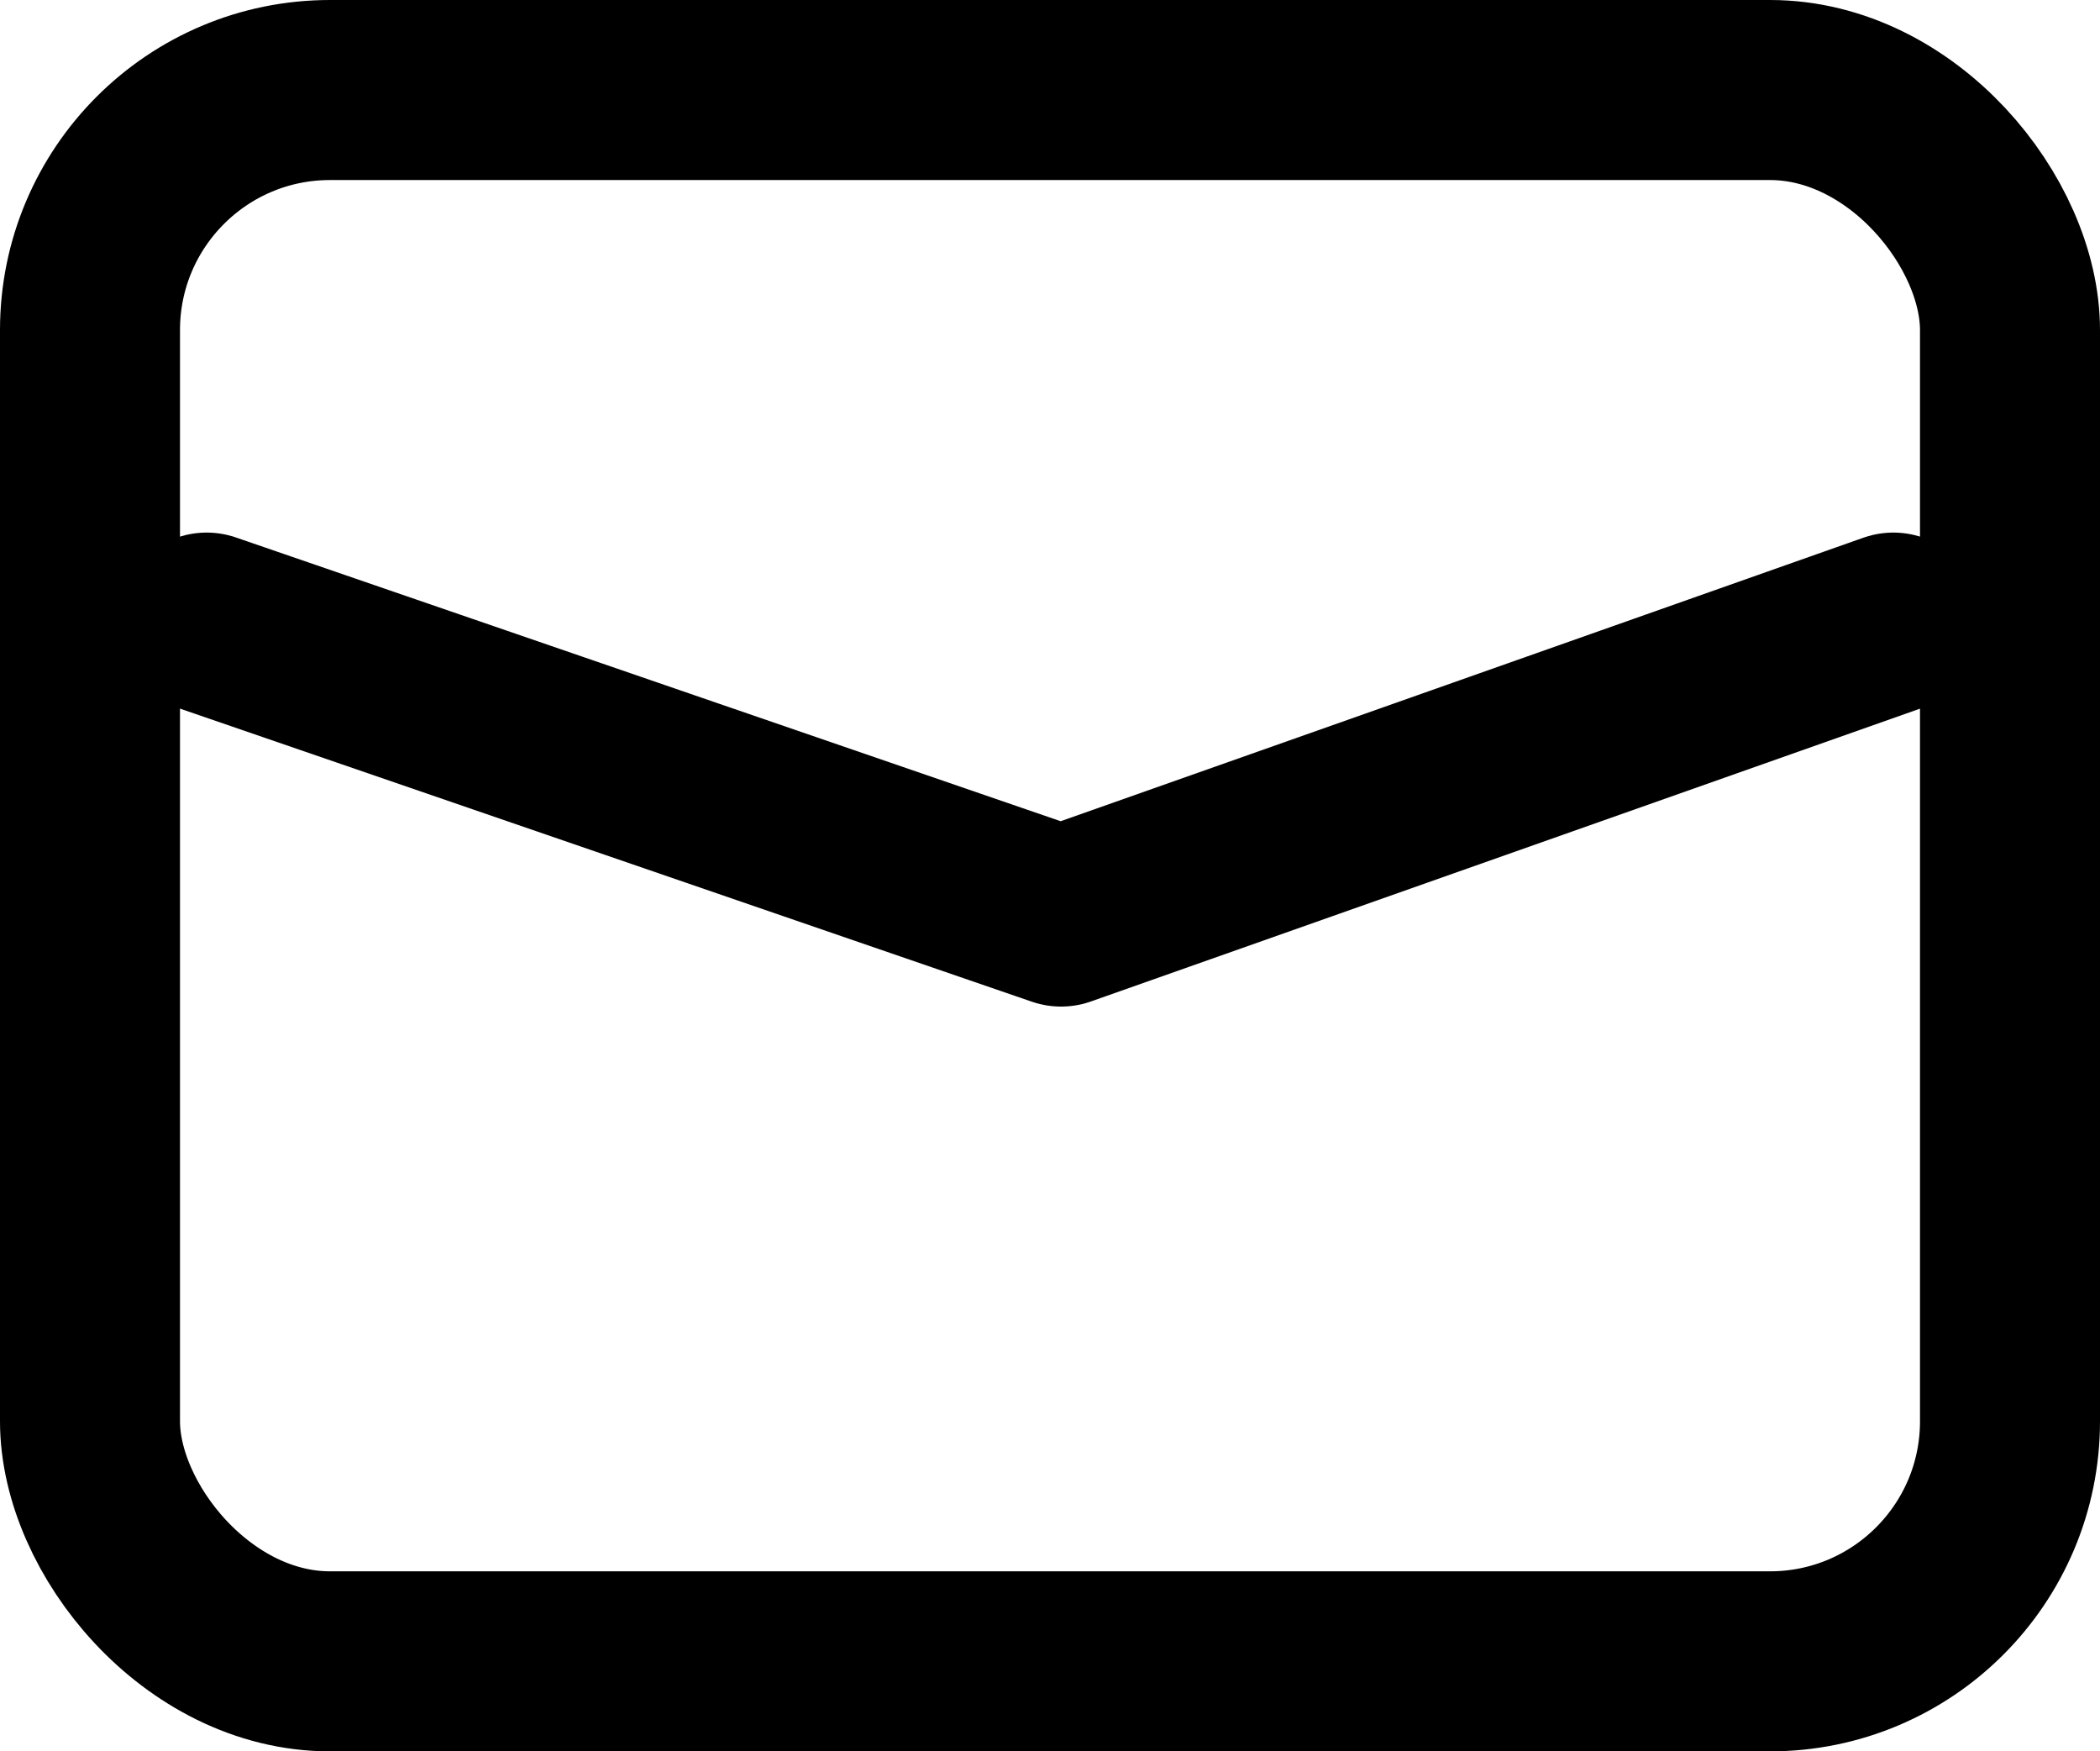 <svg xmlns="http://www.w3.org/2000/svg" width="17.5" height="14.591" viewBox="0 0 17.5 14.591">
  <g id="icon_Mail" transform="translate(0.75 0.75)">
    <rect id="Rectangle_802" data-name="Rectangle 802" width="16" height="13.091" rx="2" fill="none" stroke="#000" stroke-linecap="round" stroke-linejoin="round" stroke-width="1.5"/>
    <path id="Path_13689" data-name="Path 13689" d="M396.234,449.695l7.12,2.449,6.936-2.449" transform="translate(-395.262 -445.258)" fill="none" stroke="#000" stroke-linecap="round" stroke-linejoin="round" stroke-width="1.5"/>
  </g>
</svg>
